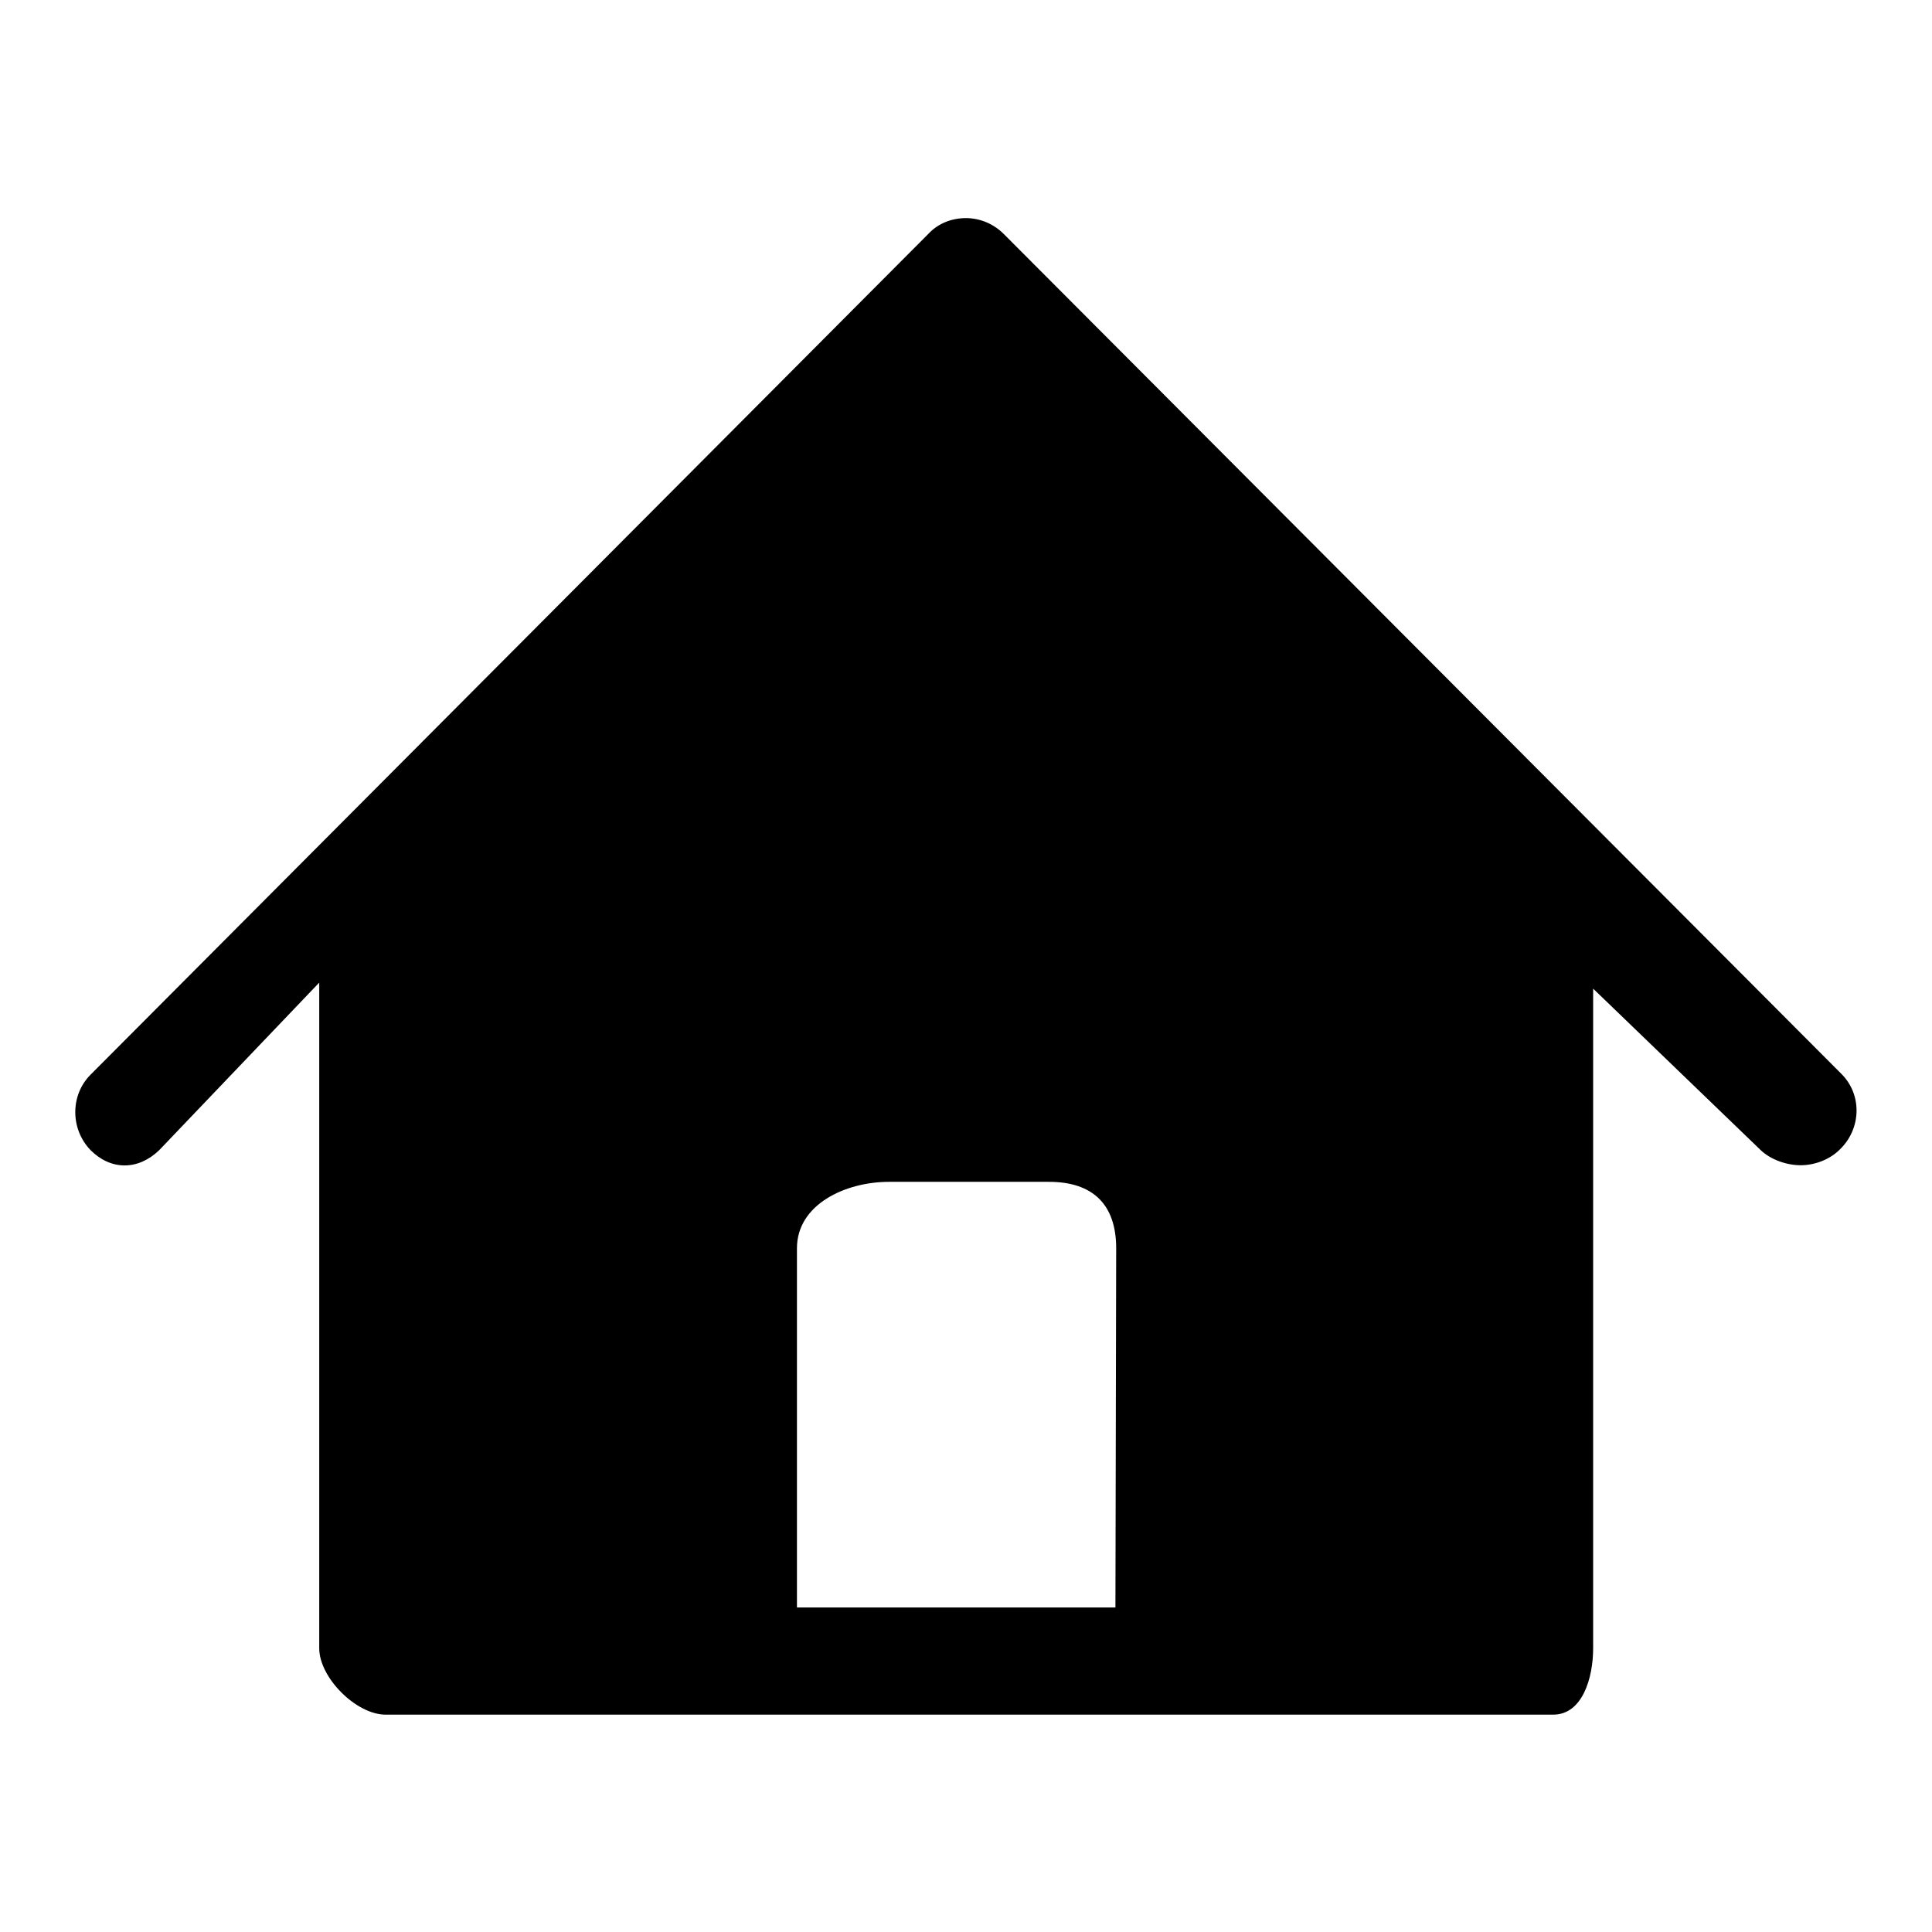 <?xml version="1.0" encoding="utf-8"?>
<!-- Svg Vector Icons : http://www.onlinewebfonts.com/icon -->
<!DOCTYPE svg PUBLIC "-//W3C//DTD SVG 1.1//EN" "http://www.w3.org/Graphics/SVG/1.1/DTD/svg11.dtd">
<svg version="1.1" xmlns="http://www.w3.org/2000/svg" xmlns:xlink="http://www.w3.org/1999/xlink" x="0px" y="0px" viewBox="0 0 256 256" enable-background="new 0 0 256 256" xml:space="preserve">
<g><g><path fill="#000000" d="M244,142.3L133,31c-1.3-1.3-3.1-2.1-5-2.1c-1.9,0-3.7,0.7-5,2.1l-111,111.4c-2.7,2.7-2.7,7.2,0,10c2.7,2.7,6.3,2.7,9.1,0l21.2-22.2v88.2c0,3.9,4.9,8.8,8.8,8.8h49.1h56.3h49.3c3.9,0,5.3-4.9,5.3-8.8V131l22.1,21.3c1.4,1.4,3.6,2.1,5.4,2.1c1.8,0,3.8-0.7,5.2-2.1C246.6,149.6,246.8,145.1,244,142.3L244,142.3z M147.8,213h-42.2v-47.6c0-5.8,6.4-8.8,12.2-8.8H139c5.8,0,8.9,3,8.9,8.8L147.8,213L147.8,213z"/></g></g>
</svg>